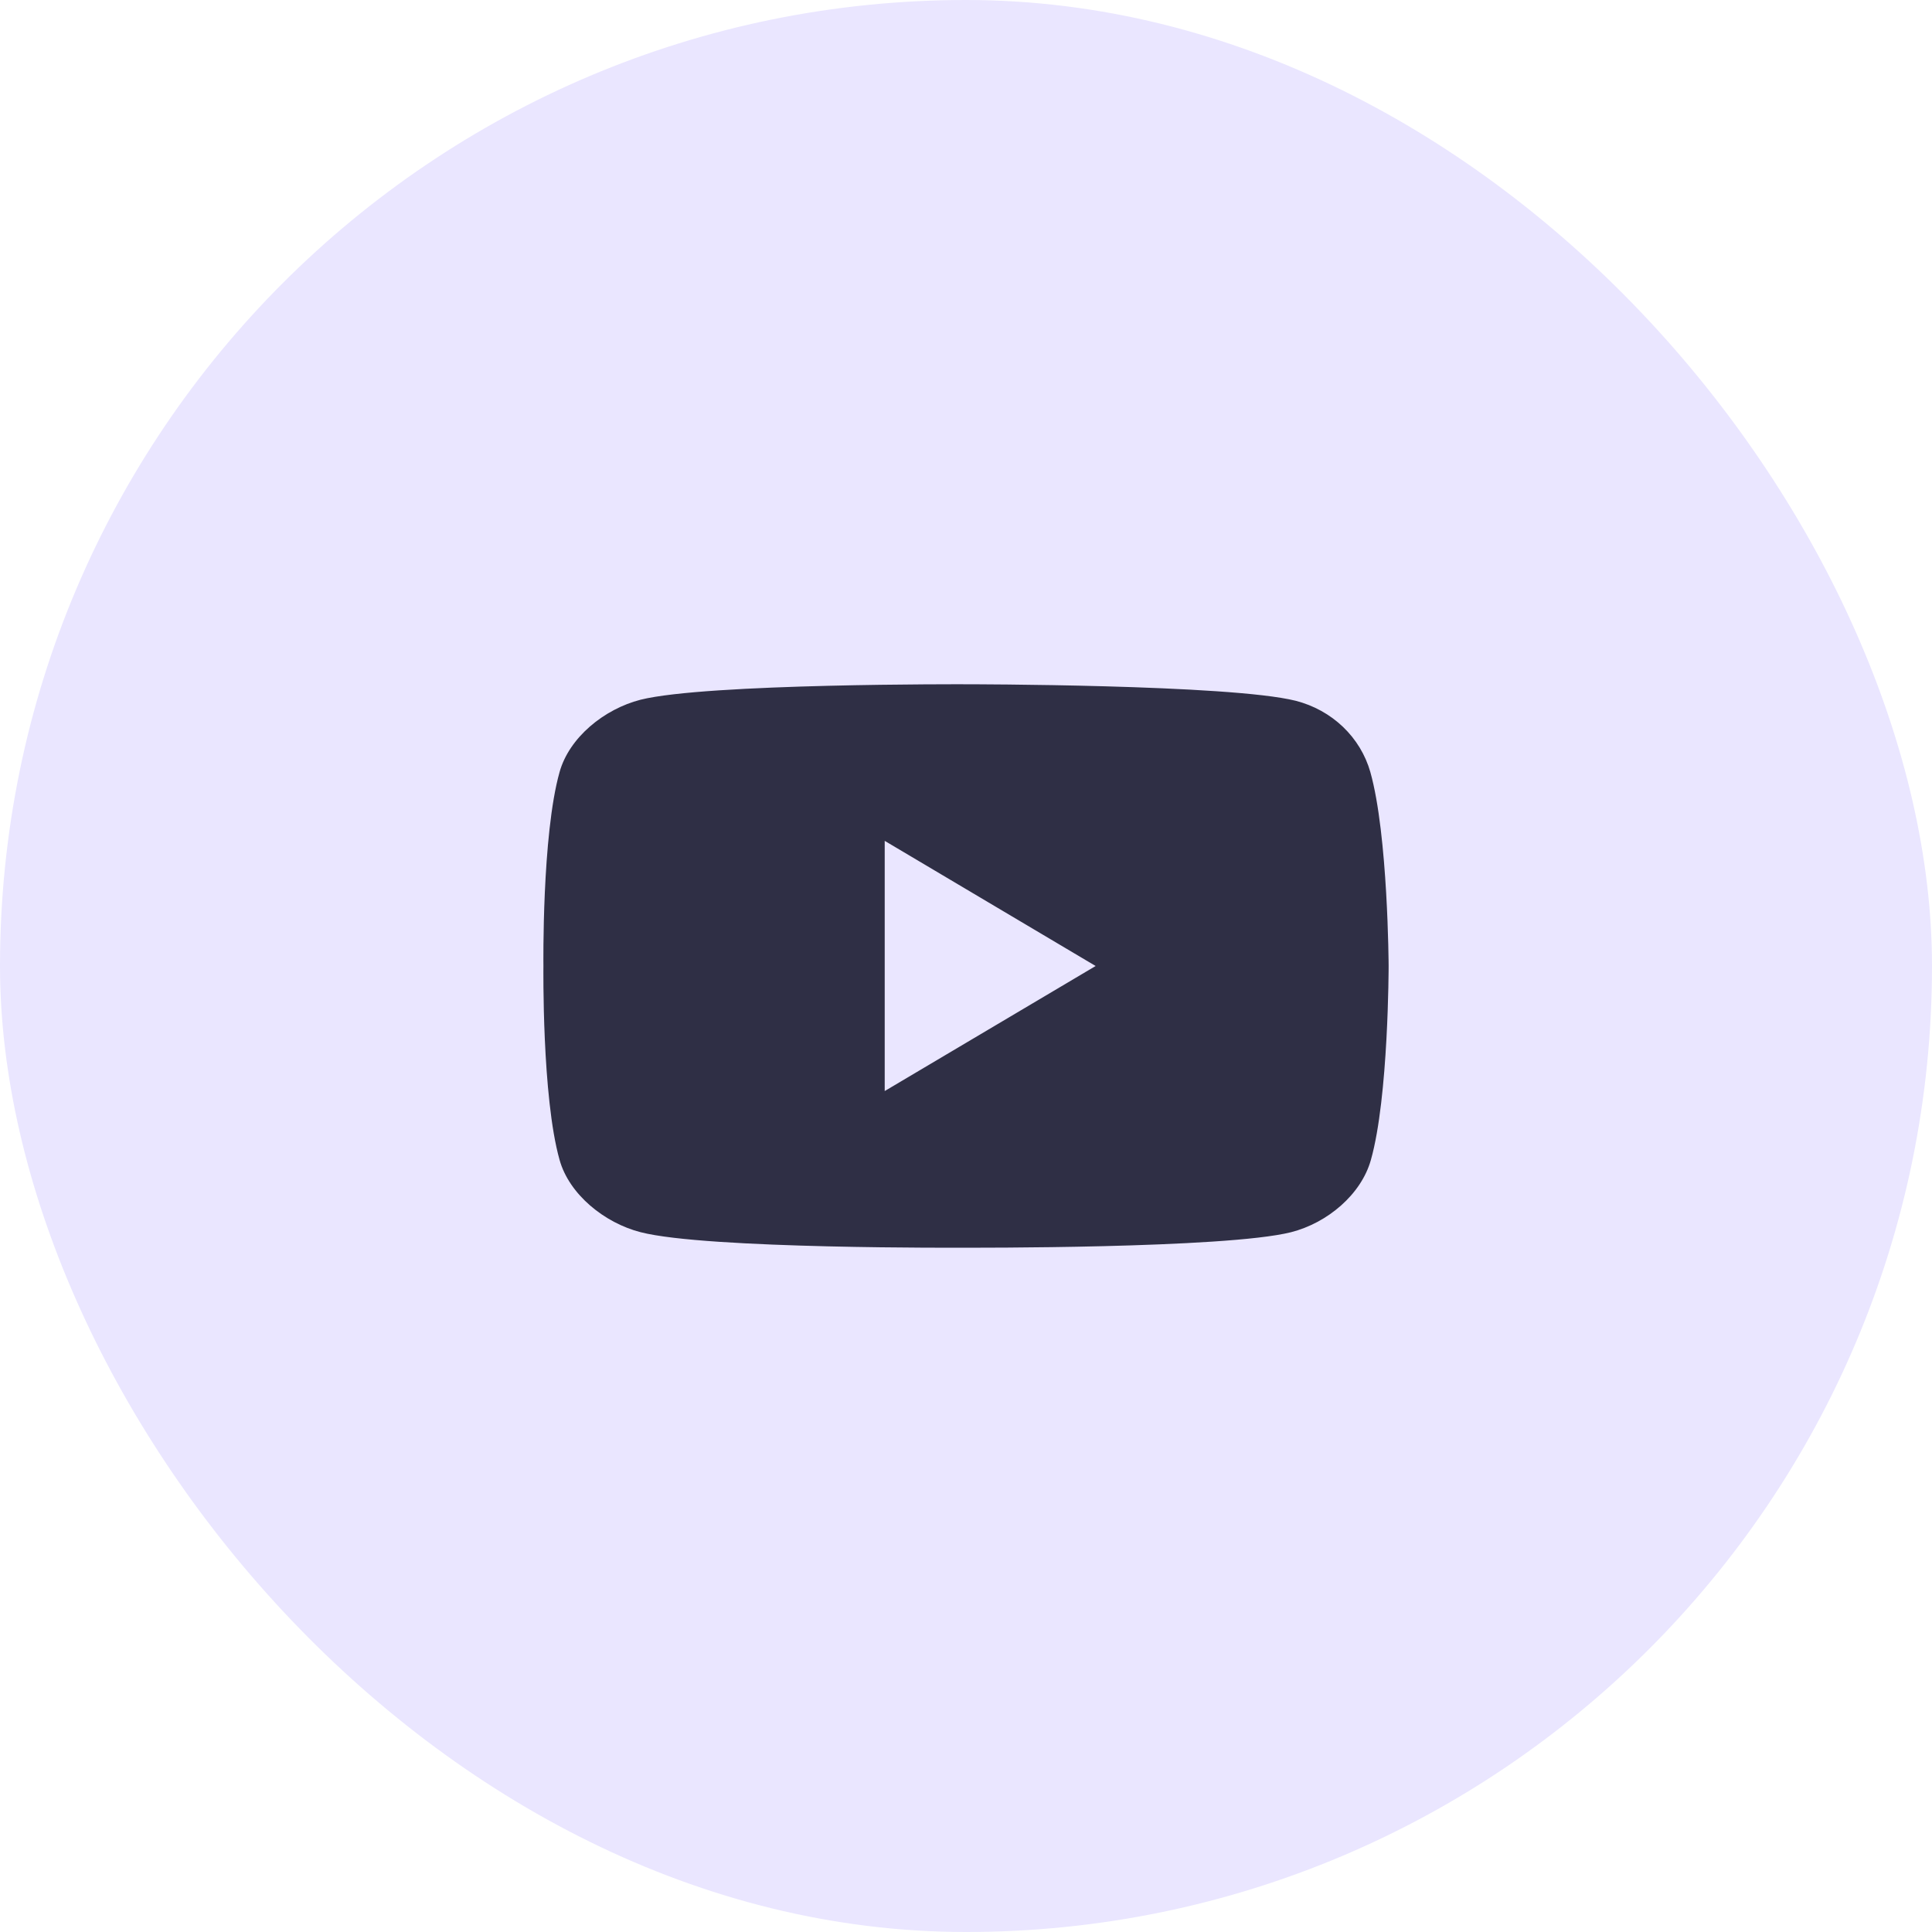 <?xml version="1.0" encoding="UTF-8"?> <svg xmlns="http://www.w3.org/2000/svg" width="40" height="40" viewBox="0 0 40 40" fill="none"> <rect width="40" height="40" rx="20" fill="#EAE6FF"></rect> <path fill-rule="evenodd" clip-rule="evenodd" d="M28.372 15.986C28.271 15.631 28.076 15.308 27.805 15.049C27.534 14.79 27.197 14.604 26.827 14.509C25.461 14.167 19.994 14.167 19.994 14.167C19.994 14.167 14.628 14.145 13.262 14.487C12.506 14.681 11.784 15.27 11.585 15.986C11.217 17.291 11.251 20 11.251 20C11.251 20 11.217 22.707 11.585 24.013C11.784 24.73 12.517 25.32 13.262 25.511C14.628 25.865 19.994 25.832 19.994 25.832C19.994 25.832 25.361 25.854 26.728 25.512C27.483 25.32 28.183 24.73 28.383 24.014C28.75 22.718 28.75 20 28.75 20C28.75 20 28.739 17.292 28.372 15.987V15.986ZM18.317 22.589L22.684 20L18.317 17.409V22.589Z" fill="#2F2F45"></path> </svg> 
